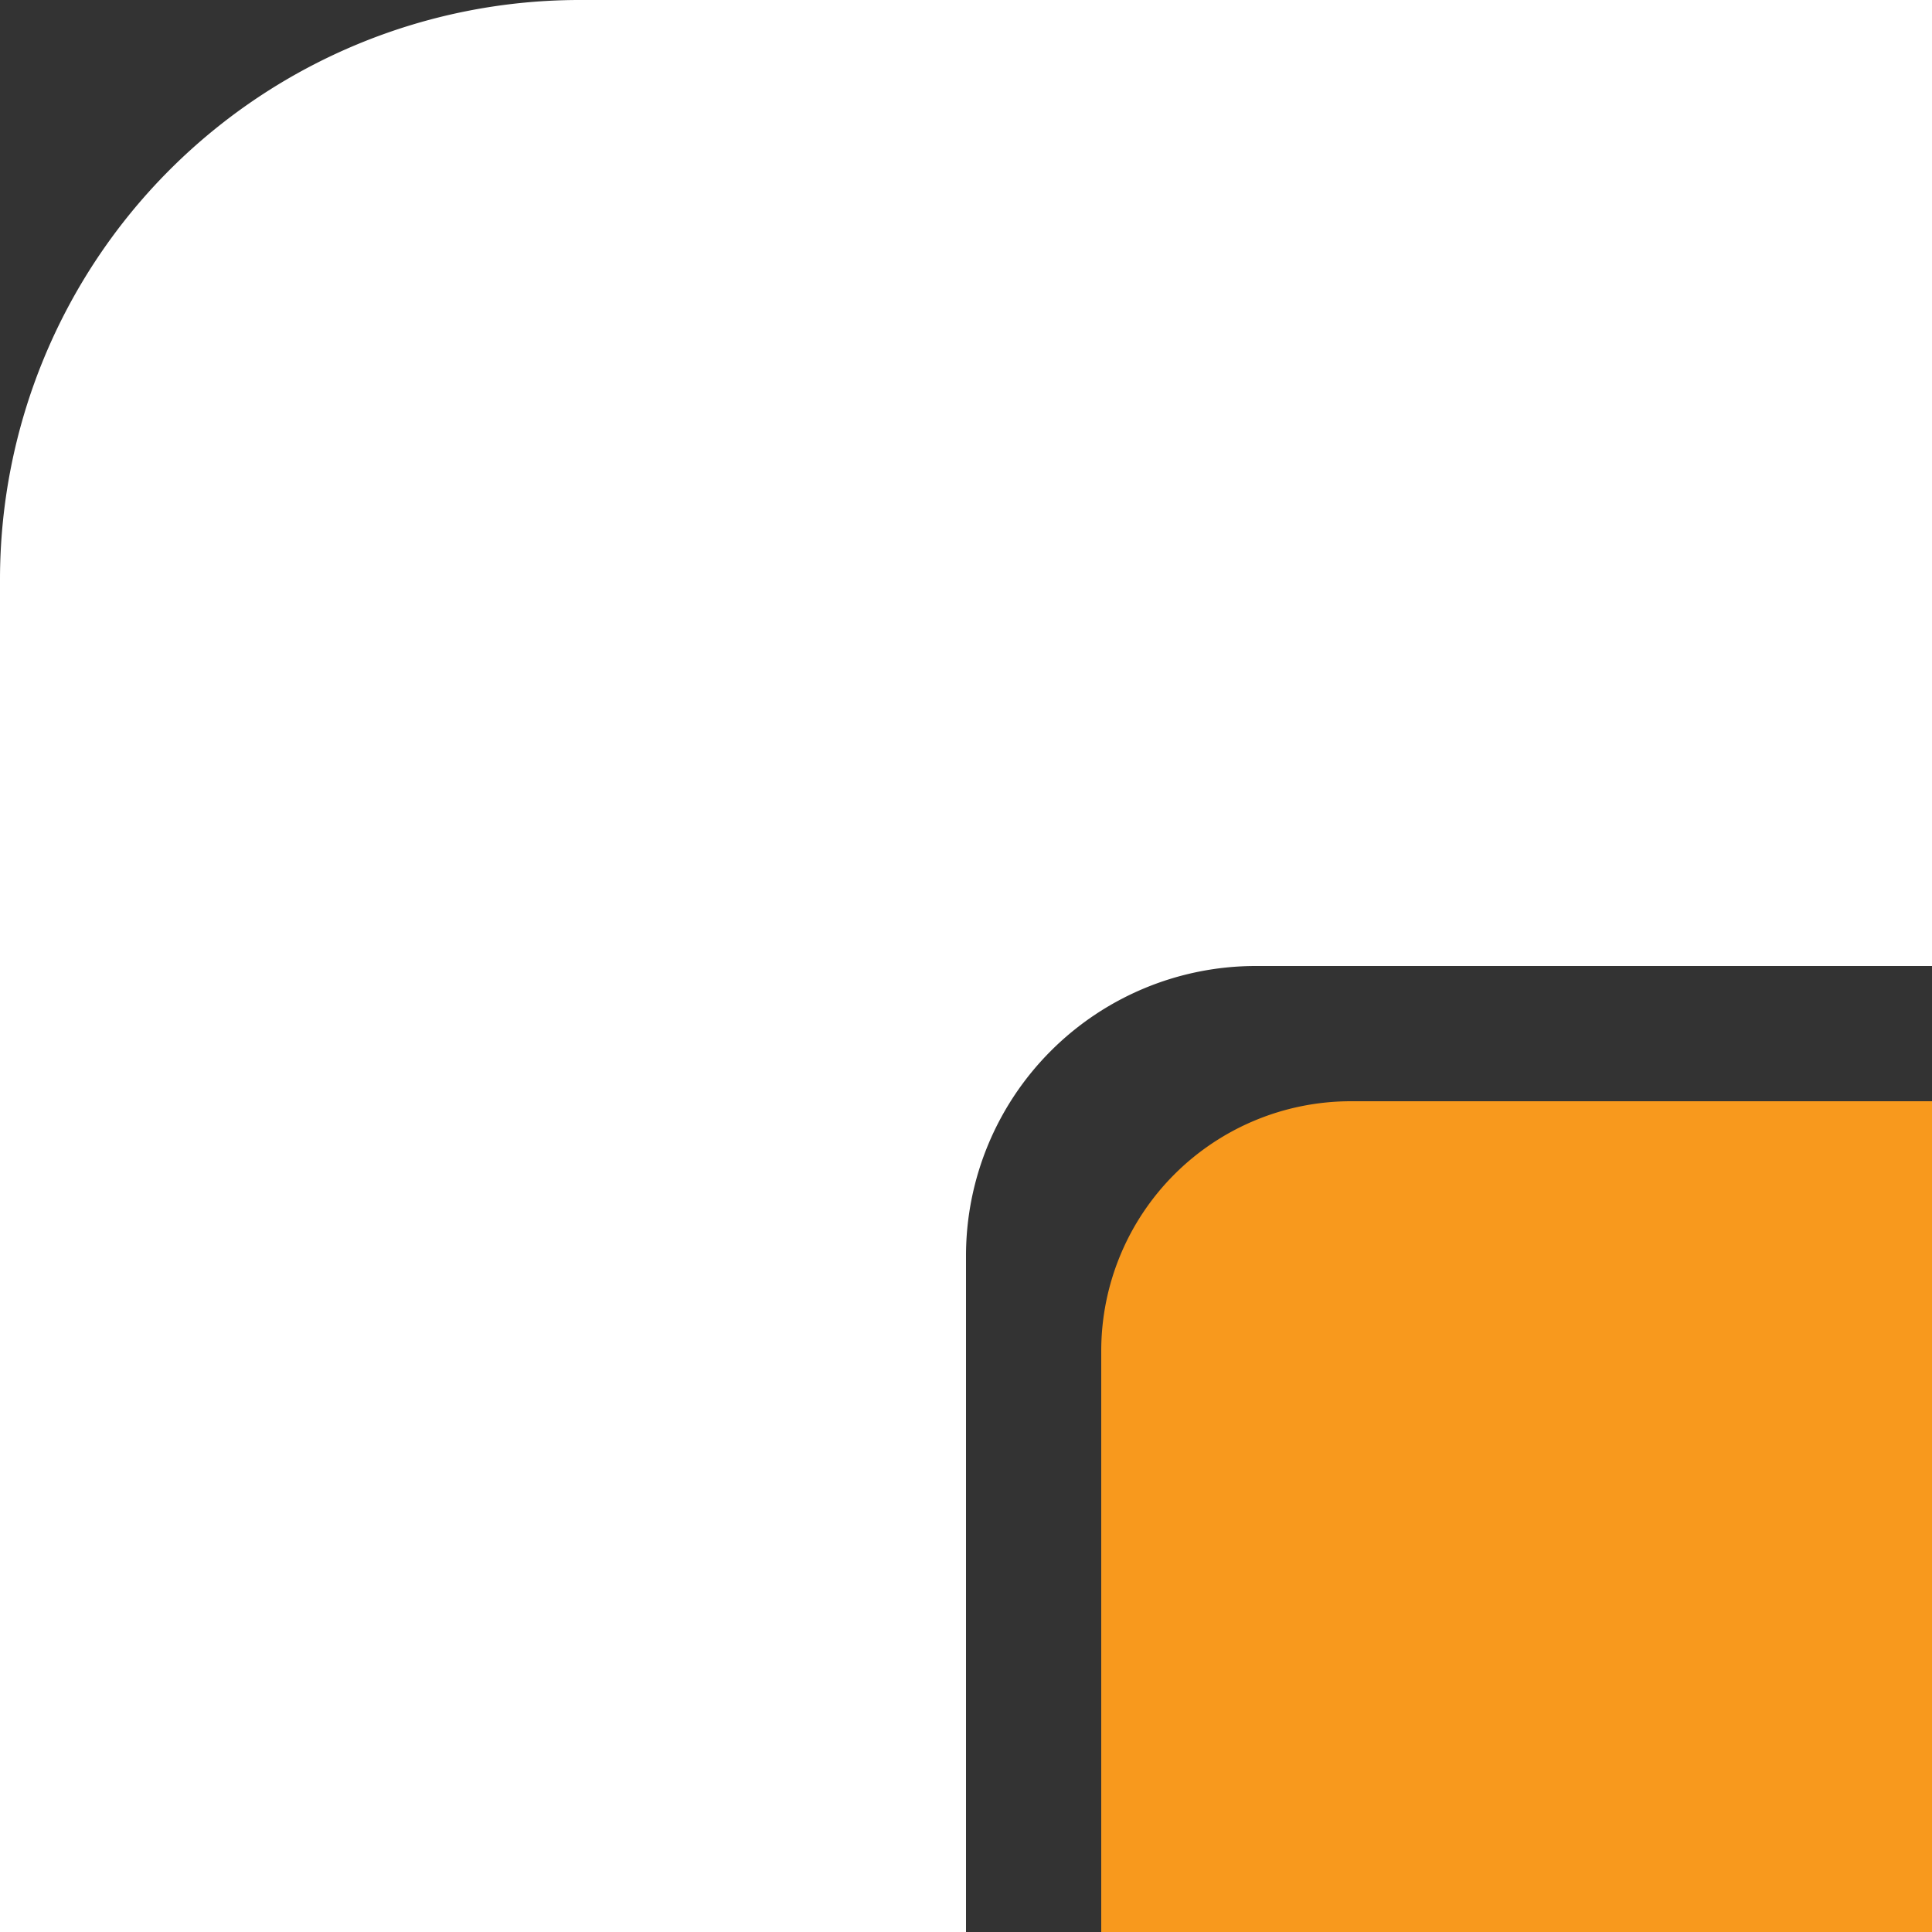 <?xml version="1.0" encoding="utf-8"?>
<svg viewBox="207.689 74.152 200 200" xmlns="http://www.w3.org/2000/svg">
  <rect x="207.689" y="74.152" width="200" height="200" fill="#333333" stroke="none"/>
  <g transform="matrix(1, 0, 0, 1, 207.689, 74.152)">
    <path class="cls-1" d="M139.8,114H200v86H114V139.8A25.85,25.85,0,0,1,139.8,114Z" style="fill: rgb(248, 153, 29);"/>
    <path class="cls-2" d="M60,0A60,60,0,0,0,0,60V200H100V130a30,30,0,0,1,30-30h70V0Z" style="fill: rgb(255, 255, 255);"/>
  </g>
</svg>